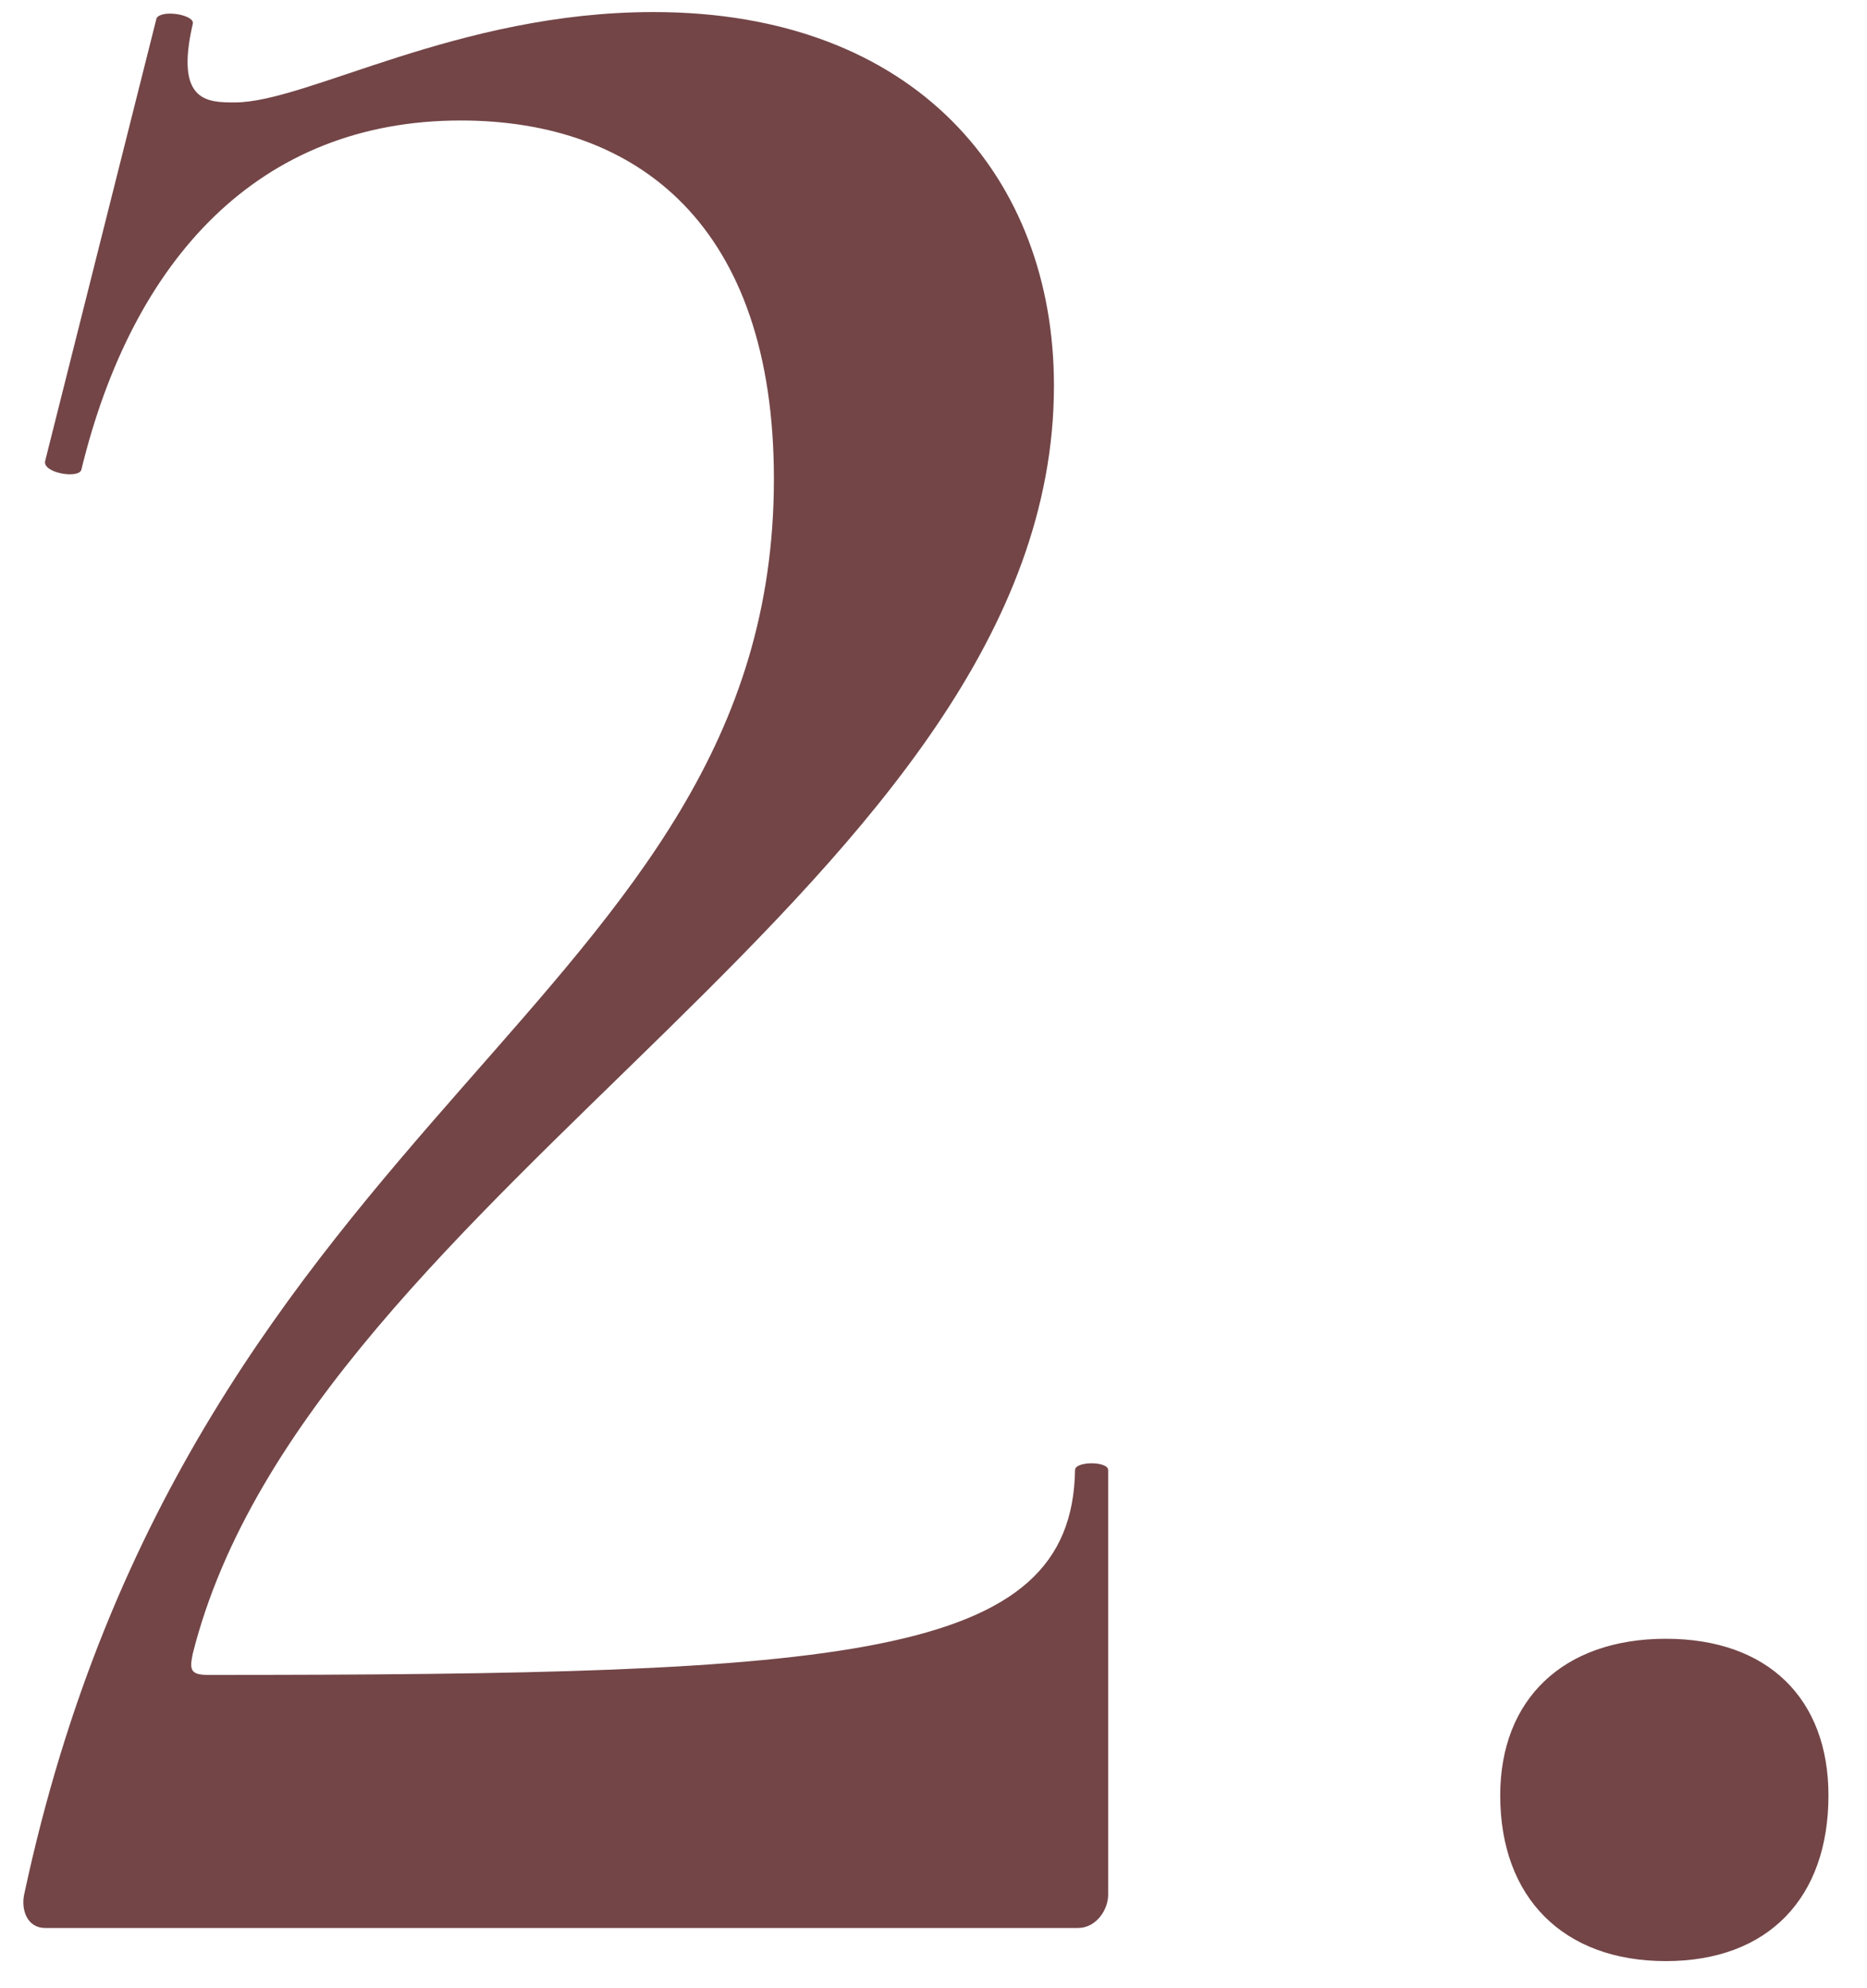 <?xml version="1.0" encoding="UTF-8"?> <svg xmlns="http://www.w3.org/2000/svg" width="31" height="33" viewBox="0 0 31 33" fill="none"> <path d="M0.4 31.45C0.35 31.7 0.45 32 0.75 32H17.9C18.2 32 18.4 31.7 18.4 31.45V24.4C18.4 24.25 17.85 24.25 17.85 24.4C17.8 27.55 14.05 27.8 3.45 27.8C3.15 27.8 3.15 27.7 3.2 27.45C5.15 19.7 17.5 14.6 17.5 6.4C17.5 2.95 15.2 0.2 10.85 0.2C7.6 0.2 5.1 1.7 3.9 1.7C3.45 1.7 2.9 1.7 3.2 0.4C3.25 0.25 2.7 0.15 2.6 0.3L0.75 7.65C0.7 7.85 1.3 7.95 1.35 7.8C2.2 4.3 4.3 2 7.65 2C10.6 2 12.85 3.75 12.85 7.95C12.85 16.65 3.2 18.35 0.4 31.45ZM27.66 32.55C29.36 32.55 30.36 31.5 30.36 29.8C30.36 28.2 29.36 27.2 27.66 27.2C25.96 27.2 24.91 28.2 24.91 29.8C24.91 31.5 25.96 32.55 27.66 32.55Z" fill="#734547"></path> </svg> 